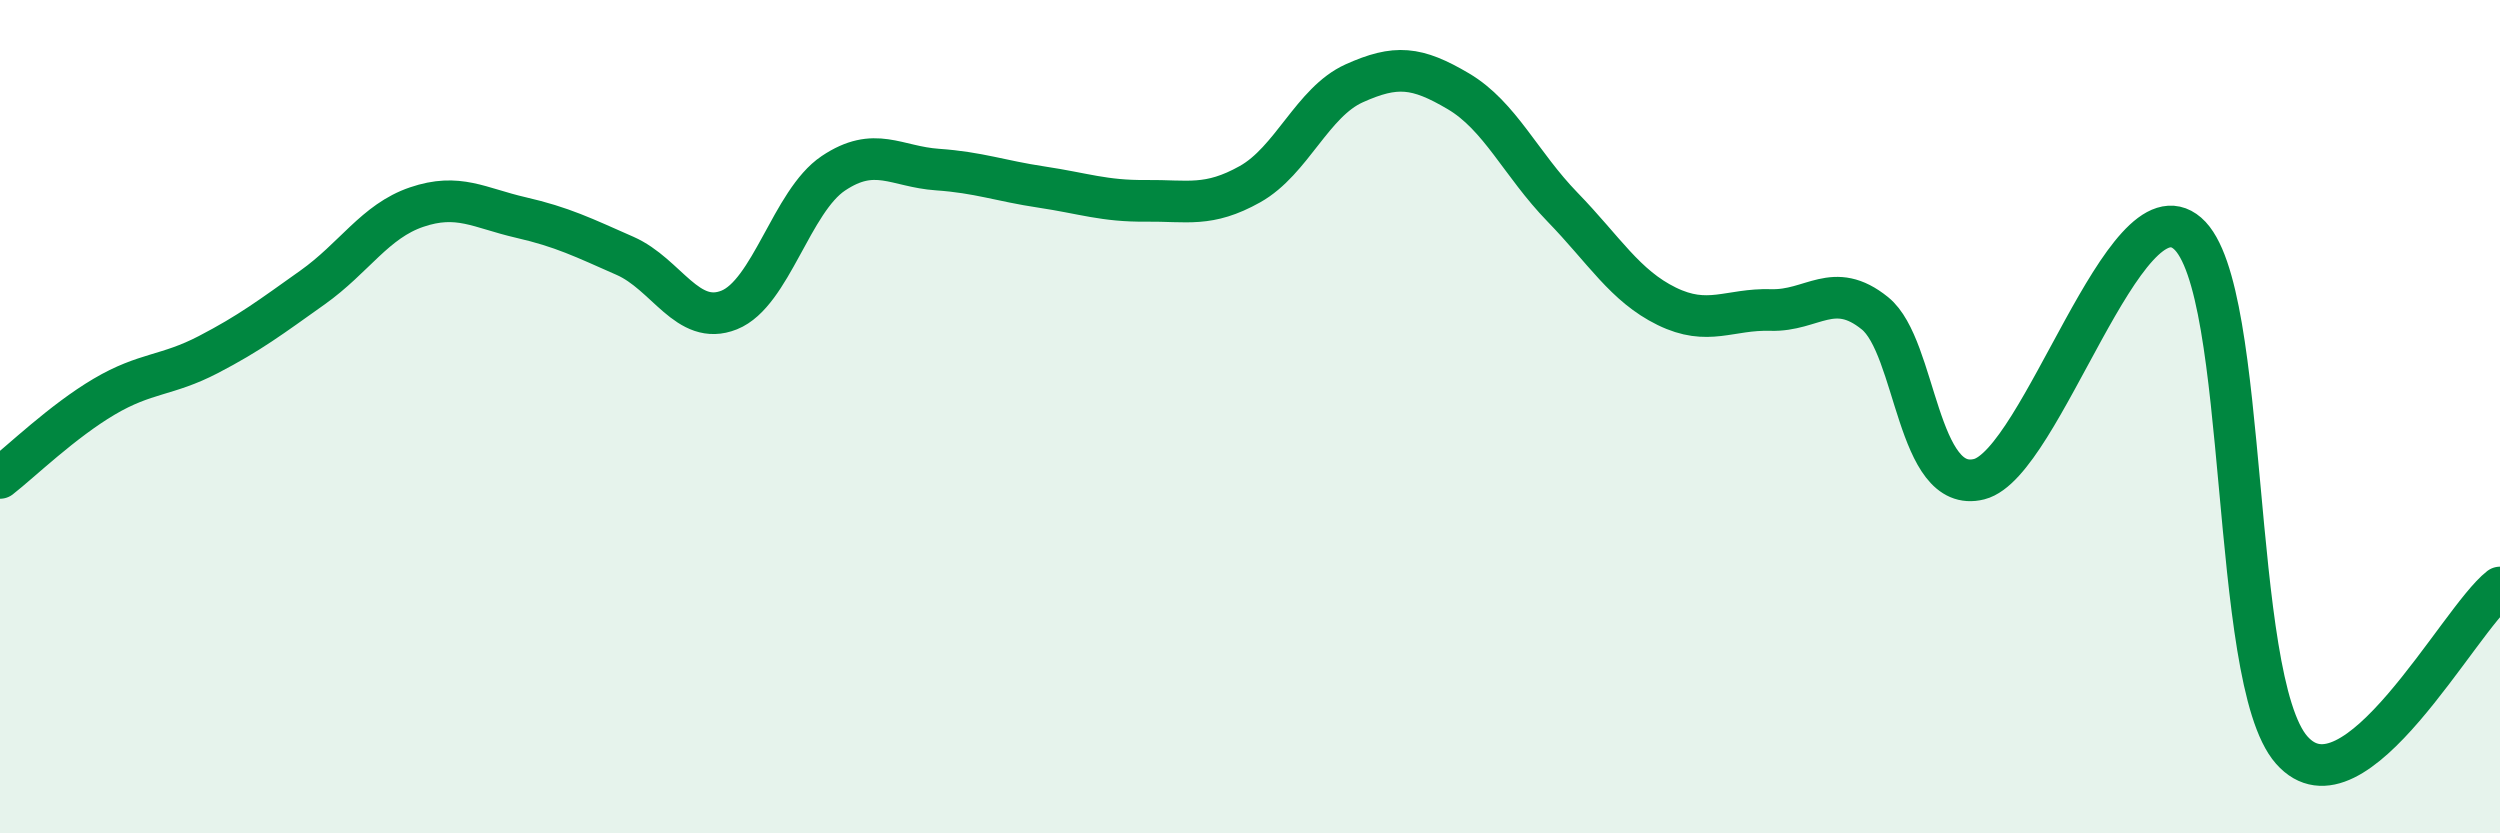 
    <svg width="60" height="20" viewBox="0 0 60 20" xmlns="http://www.w3.org/2000/svg">
      <path
        d="M 0,11.47 C 0.5,11.08 1.5,10.11 2.5,9.52 C 3.5,8.93 4,9.03 5,8.51 C 6,7.99 6.5,7.61 7.5,6.9 C 8.5,6.19 9,5.31 10,4.97 C 11,4.63 11.5,4.99 12.5,5.22 C 13.5,5.45 14,5.7 15,6.14 C 16,6.58 16.5,7.84 17.5,7.44 C 18.5,7.04 19,4.83 20,4.16 C 21,3.49 21.5,4 22.5,4.07 C 23.5,4.14 24,4.34 25,4.49 C 26,4.64 26.5,4.83 27.5,4.82 C 28.5,4.81 29,4.98 30,4.42 C 31,3.86 31.5,2.45 32.5,2 C 33.5,1.55 34,1.6 35,2.19 C 36,2.78 36.5,3.94 37.5,4.97 C 38.5,6 39,6.86 40,7.35 C 41,7.84 41.5,7.41 42.5,7.44 C 43.5,7.47 44,6.71 45,7.52 C 46,8.33 46,11.88 47.5,11.5 C 49,11.12 51,4.3 52.5,5.6 C 54,6.9 53.5,16.3 55,18 C 56.5,19.7 59,14.88 60,14.1L60 20L0 20Z"
        fill="#008740"
        opacity="0.1"
        stroke-linecap="round"
        stroke-linejoin="round"
      />
      <path
        d="M 0,11.47 C 0.5,11.08 1.5,10.11 2.5,9.52 C 3.5,8.93 4,9.03 5,8.51 C 6,7.99 6.5,7.61 7.5,6.9 C 8.5,6.19 9,5.31 10,4.97 C 11,4.63 11.5,4.99 12.5,5.22 C 13.5,5.45 14,5.7 15,6.14 C 16,6.58 16.5,7.84 17.5,7.44 C 18.5,7.04 19,4.83 20,4.16 C 21,3.49 21.5,4 22.5,4.07 C 23.5,4.14 24,4.34 25,4.49 C 26,4.64 26.5,4.83 27.5,4.82 C 28.5,4.81 29,4.98 30,4.42 C 31,3.86 31.5,2.45 32.5,2 C 33.5,1.55 34,1.6 35,2.19 C 36,2.78 36.5,3.94 37.5,4.97 C 38.5,6 39,6.86 40,7.35 C 41,7.84 41.5,7.41 42.5,7.44 C 43.5,7.47 44,6.71 45,7.52 C 46,8.33 46,11.88 47.5,11.5 C 49,11.12 51,4.3 52.5,5.6 C 54,6.9 53.5,16.3 55,18 C 56.5,19.7 59,14.88 60,14.1"
        stroke="#008740"
        stroke-width="1"
        fill="none"
        stroke-linecap="round"
        stroke-linejoin="round"
      />
    </svg>
  